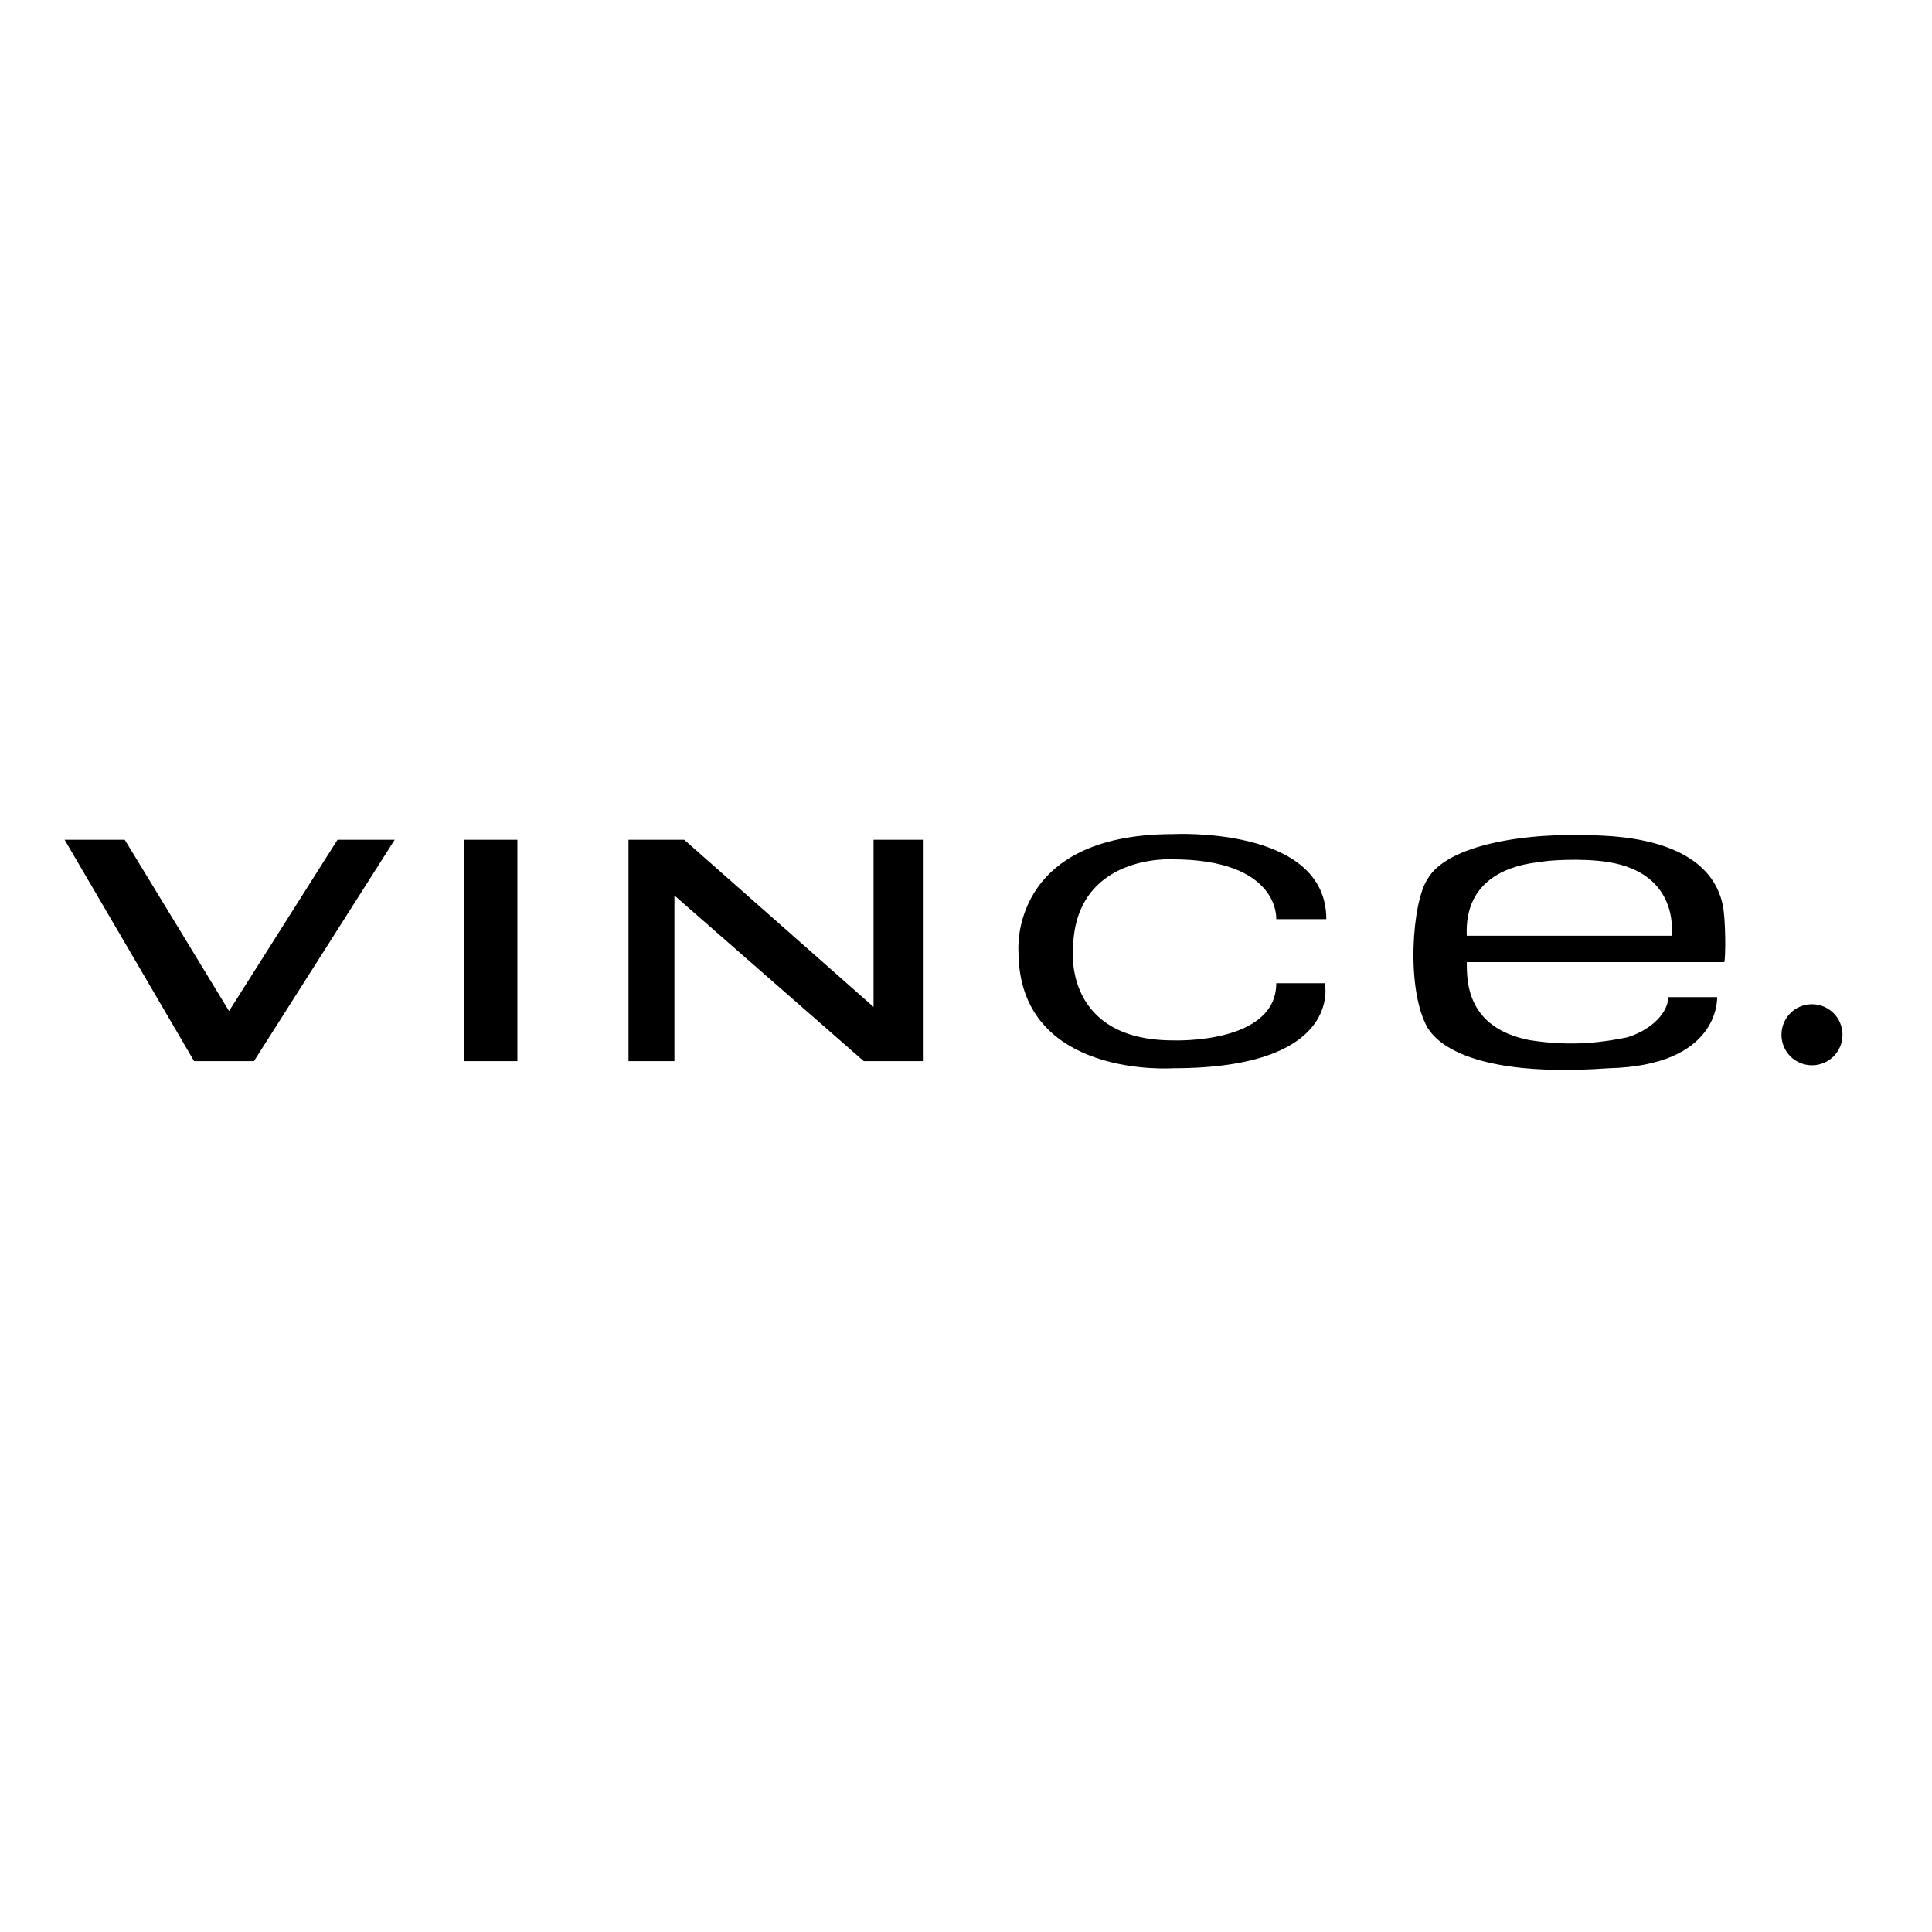 <?xml version="1.0" encoding="utf-8"?>
<!-- Generator: Adobe Illustrator 19.2.1, SVG Export Plug-In . SVG Version: 6.00 Build 0)  -->
<svg version="1.1" id="layer" xmlns="http://www.w3.org/2000/svg" xmlns:xlink="http://www.w3.org/1999/xlink" x="0px" y="0px"
	 viewBox="0 0 652 652" style="enable-background:new 0 0 652 652;" xml:space="preserve">
<path d="M581.4,305.5c-3.3-16-20.2-22.6-40.9-23.5c-26.3-1.4-52.2,3.3-58.7,14.6c-5.2,7.5-7.5,37.1,0,50.3c0.9,0.9,8,17.4,61.1,13.6
	c37.1-0.9,36.6-23,36.6-24c-3.3,0-16.4,0-16.4,0c-0.5,6.6-7.5,11.7-14.1,13.6c-7,1.4-17.9,3.3-32.9,0.9
	c-21.1-4.2-21.1-19.7-21.1-26.3c0.9,0,86.9,0,86.9,0C582.4,323.4,582.4,310.2,581.4,305.5z M564.1,315.8H495
	c-0.9-19.7,15.5-24,24.9-24.9c1.9-0.5,13.6-1.4,22.6,0C567.3,294.7,564.1,315.8,564.1,315.8z M156.7,283.4h17.9v74.7h-17.9V283.4z
	 M133.2,283.4h-19.3l-36.6,57.8l-35.2-57.8H21.8l43.7,74.7h20.2L133.2,283.4z M311.7,283.4h-16.9v56.4l-63.9-56.4h-18.8v74.7h15.5
	v-55.9l63.9,55.9h20.2V283.4z M611.5,338.9c5.7,0,10.3,4.6,10.3,10.3c0,5.7-4.6,10.3-10.3,10.3c-5.7,0-10.3-4.6-10.3-10.3
	C601.2,343.5,605.8,338.9,611.5,338.9z M447.1,331.8h-16.4c0,20.7-34.8,19.3-34.8,19.3c-36.6,0-33.8-30.1-33.8-30.1
	c0-32.9,33.4-31,33.4-31c36.6,0,35.2,20.2,35.2,20.2h16.9c0-31.5-51.7-28.7-51.7-28.7c-55.4,0-52.2,39.5-52.2,39.5
	c0,43.2,52.2,39.5,52.2,39.5C453.6,360.5,447.1,331.8,447.1,331.8z"/>
</svg>
